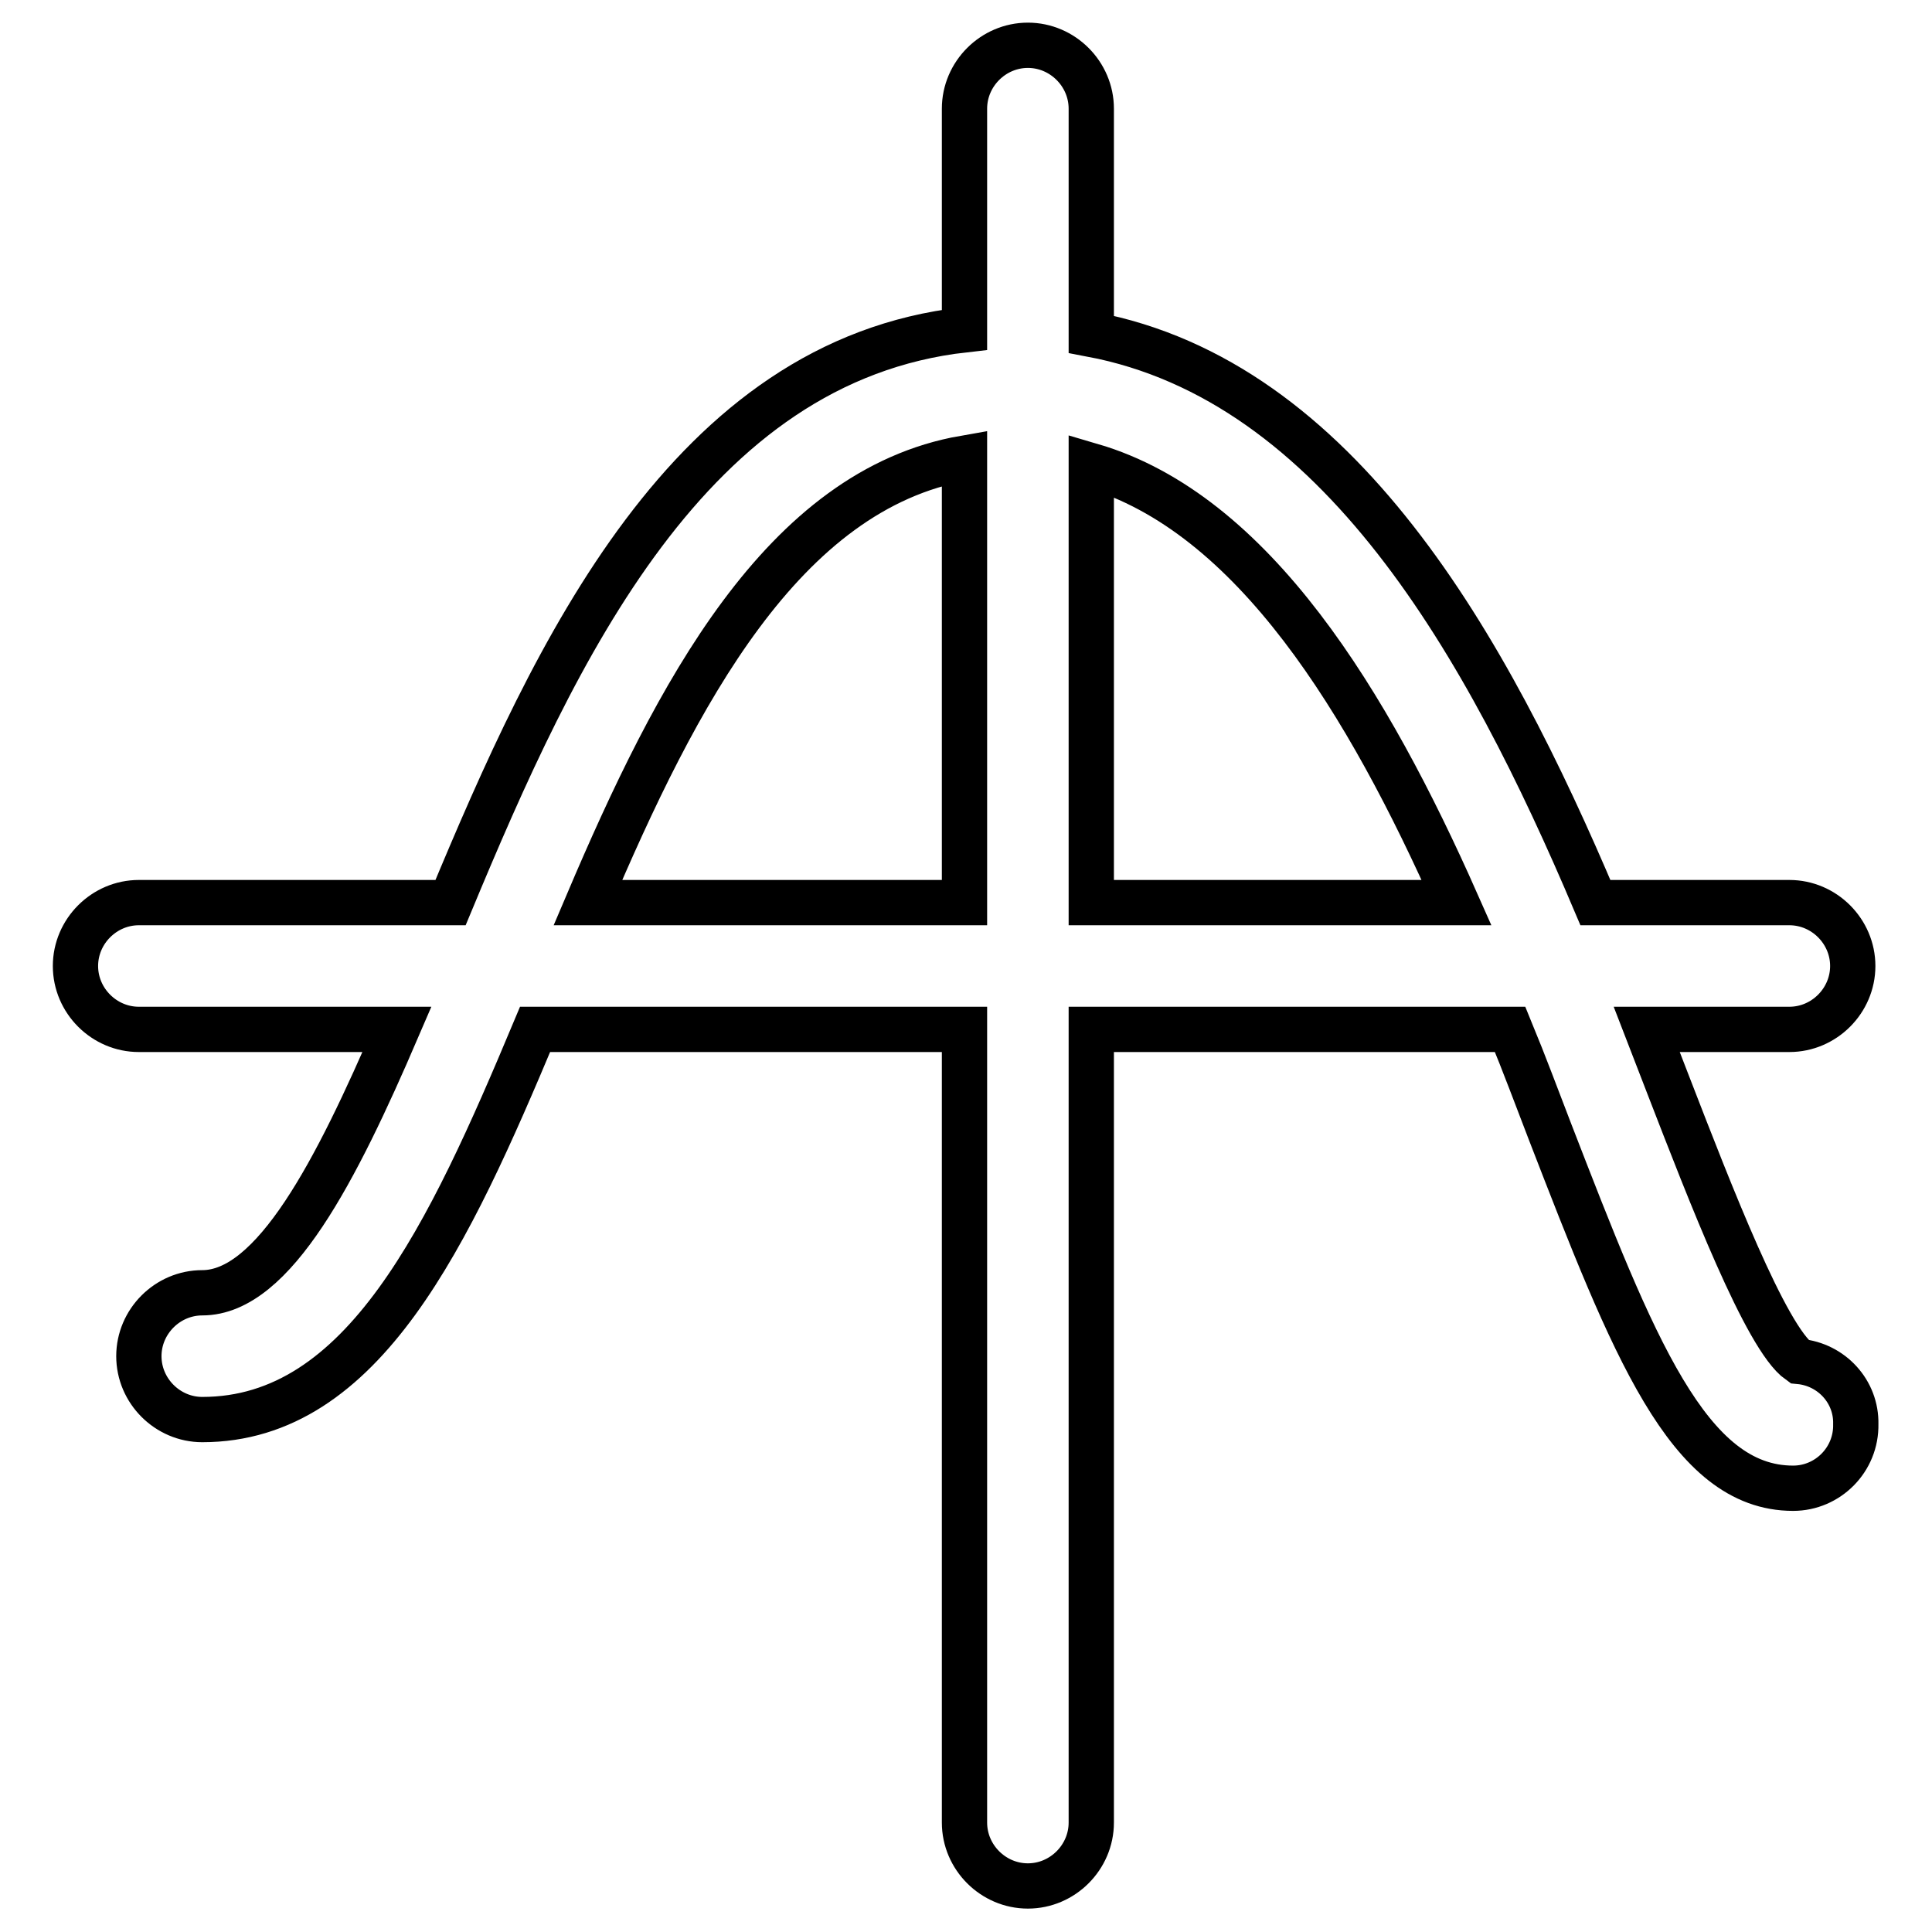 <?xml version="1.0" encoding="utf-8"?>
<!-- Svg Vector Icons : http://www.onlinewebfonts.com/icon -->
<!DOCTYPE svg PUBLIC "-//W3C//DTD SVG 1.1//EN" "http://www.w3.org/Graphics/SVG/1.1/DTD/svg11.dtd">
<svg version="1.1" xmlns="http://www.w3.org/2000/svg" xmlns:xlink="http://www.w3.org/1999/xlink" x="0px" y="0px" viewBox="0 0 256 256" enable-background="new 0 0 256 256" xml:space="preserve">
<g> <path stroke-width="6" fill-opacity="0" stroke="#000000"  d="M238.4,180.4c-4.4-3.1-11.8-22.3-17.3-36.5l-2.9-7.5h18.9c4.6,0,8.4-3.8,8.4-8.4c0-4.6-3.8-8.4-8.4-8.4 h-25.7c-14.4-34-34-69.1-66.8-75.3V14.4c0-4.6-3.8-8.4-8.4-8.4c-4.6,0-8.4,3.8-8.4,8.4v29.3c-36.5,4.1-54.2,42.5-68.1,75.9H18.4 c-4.6,0-8.4,3.8-8.4,8.4c0,4.6,3.8,8.4,8.4,8.4h34.2c-8,18.6-16.3,34.9-25.8,34.9c-4.6,0-8.4,3.8-8.4,8.4c0,4.6,3.8,8.4,8.4,8.4 c21.4,0,32.7-24.5,44.1-51.7h56.9v105.1c0,4.6,3.8,8.4,8.4,8.4c4.6,0,8.4-3.8,8.4-8.4V136.4h55.5c1.9,4.6,3.6,9.2,5.3,13.6 c11,28.4,18.3,47.2,32.2,47.2c4.6,0,8.4-3.8,8.3-8.5C246,184.4,242.7,180.8,238.4,180.4z M77.9,119.6 c11.7-27.5,25.8-54.7,49.9-58.9v58.9H77.9z M144.6,119.6V61.7c21.5,6.3,36.7,31.5,48.4,57.9H144.6z"/></g>
</svg>